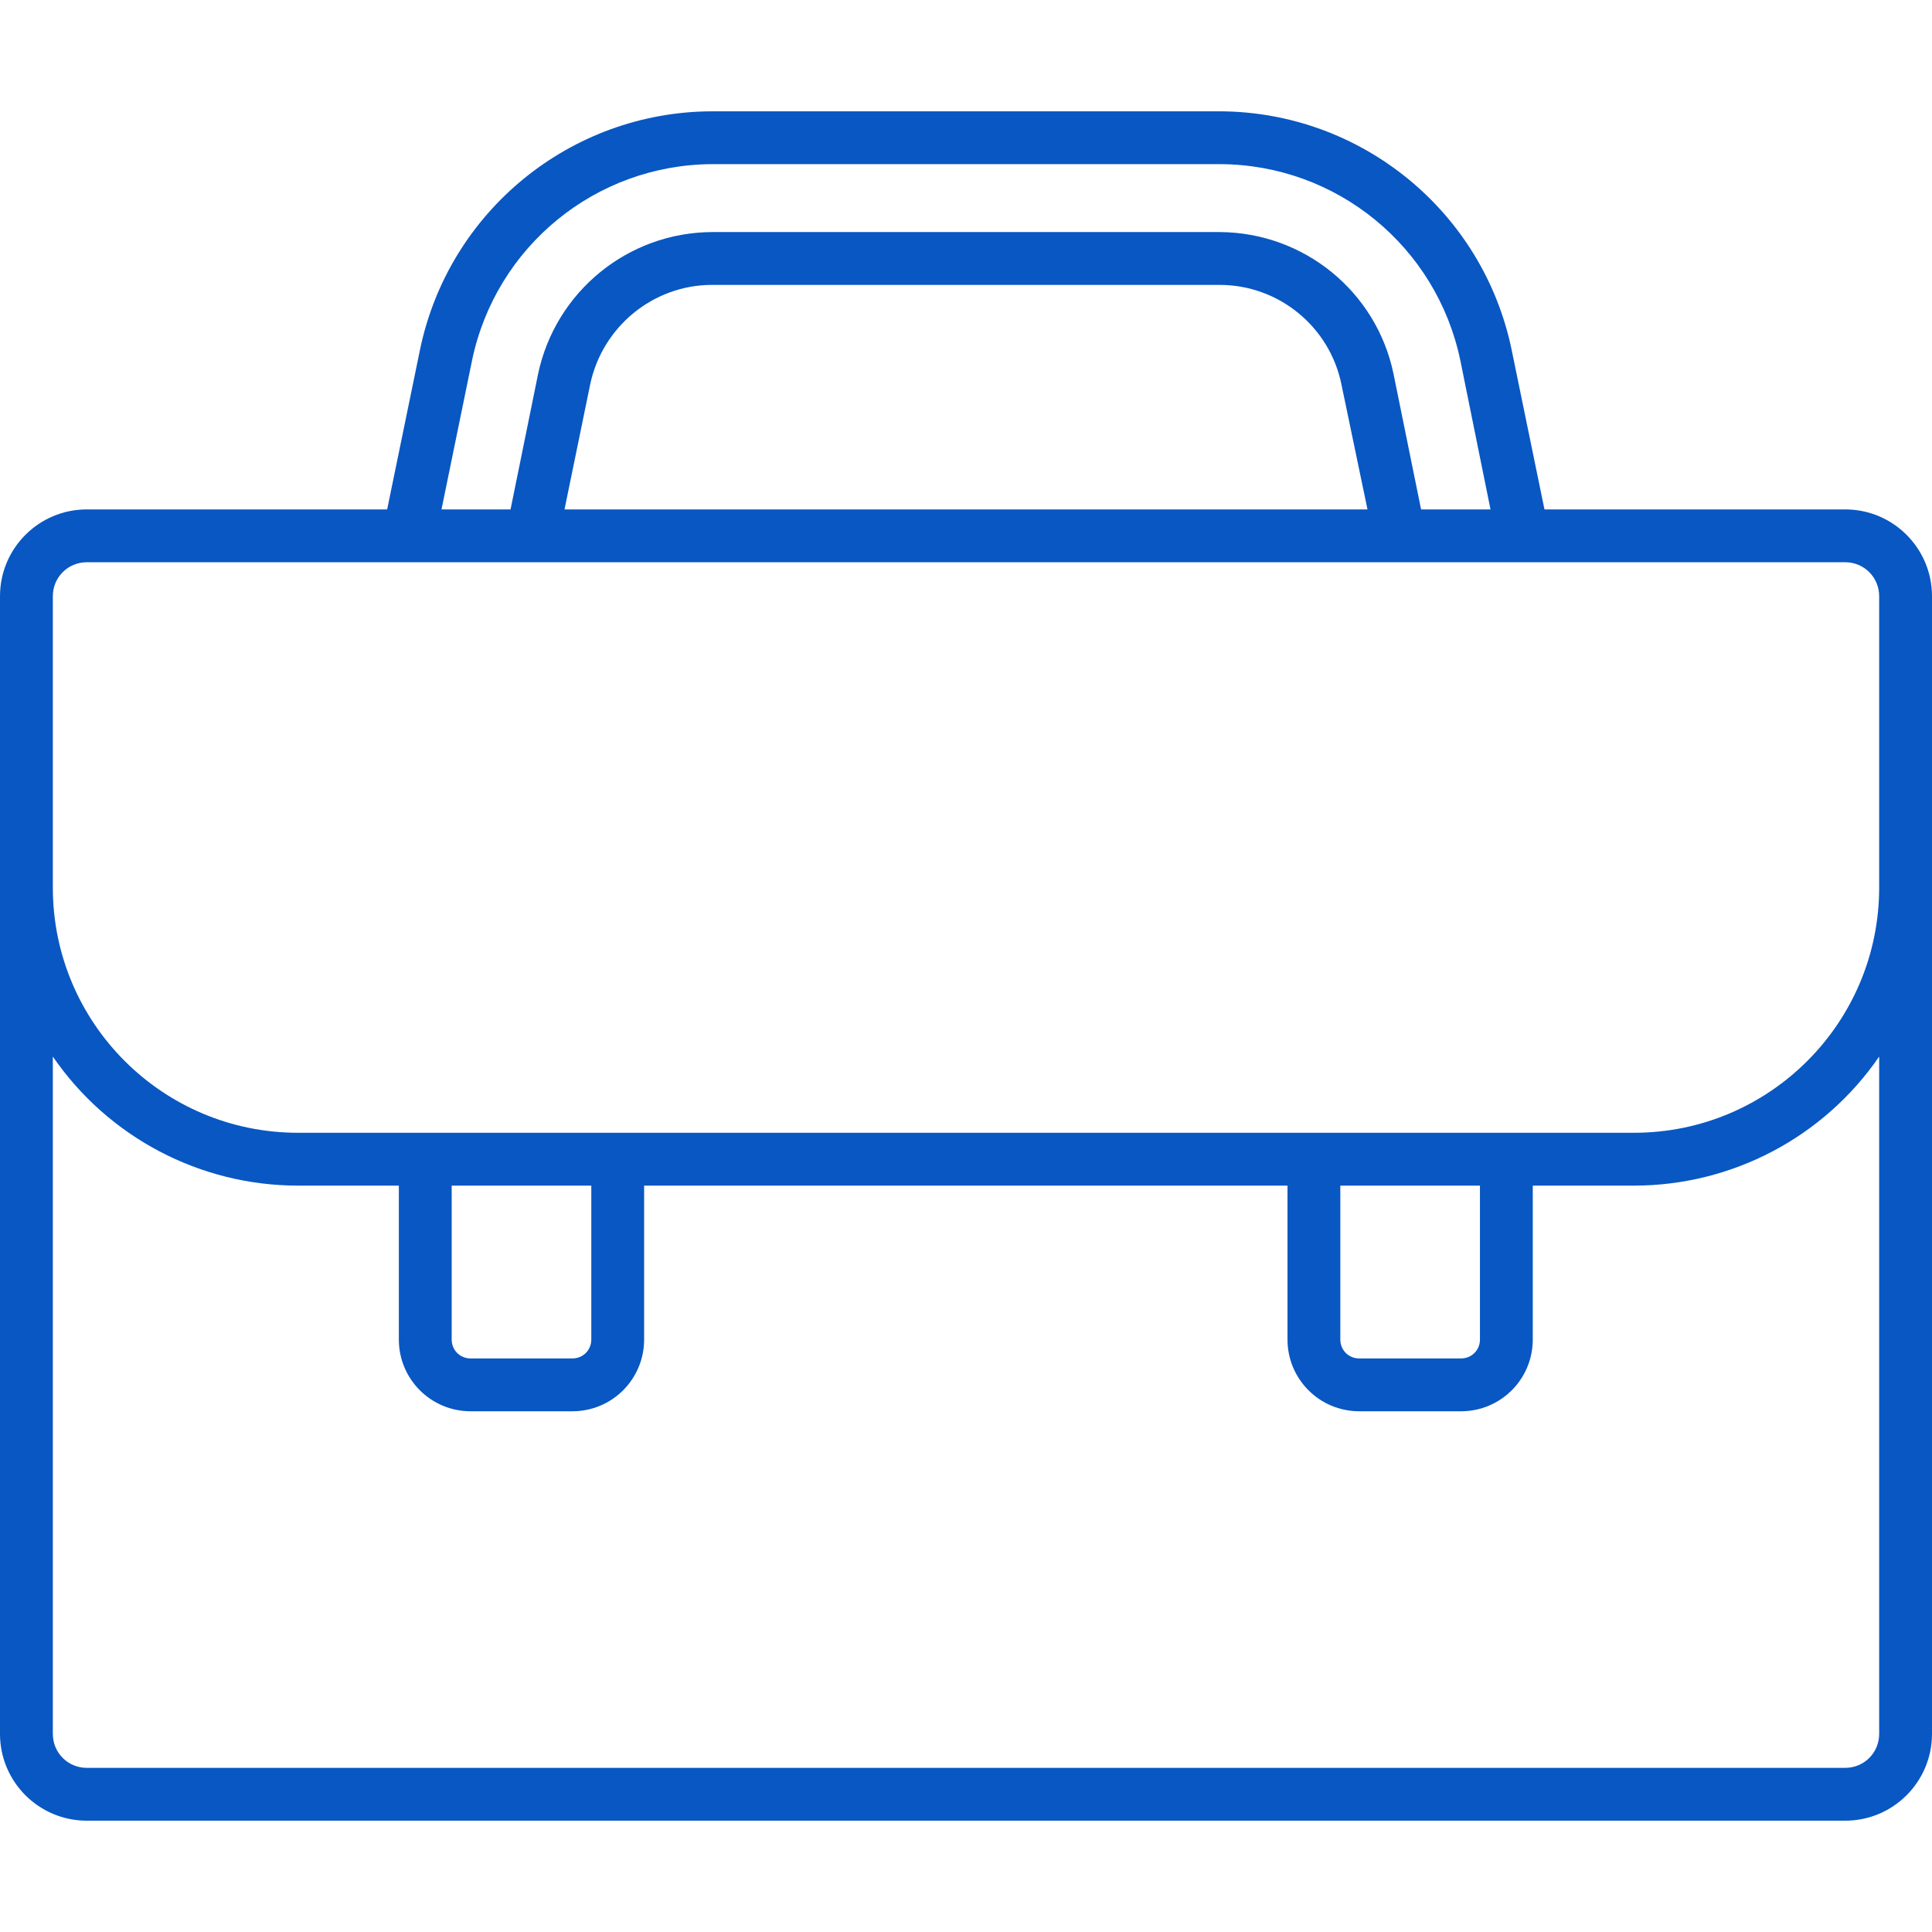 <?xml version="1.0" encoding="utf-8"?>
<!-- Generator: Adobe Illustrator 22.0.1, SVG Export Plug-In . SVG Version: 6.00 Build 0)  -->
<svg version="1.1" id="Capa_1" xmlns="http://www.w3.org/2000/svg" xmlns:xlink="http://www.w3.org/1999/xlink" x="0px" y="0px"
	 viewBox="0 0 512 512" style="enable-background:new 0 0 512 512;" xml:space="preserve">
<style type="text/css">
	.st0{fill:#0857C3;}
</style>
<path class="st0" d="M489,135h-79.7l-8.7-42.3c-7.6-36.7-39.9-63.1-77.4-63.2H188.7c-37.5,0.1-69.8,26.5-77.4,63.2l-8.7,42.3H23
	c-12.7,0-23,10.3-23,23v301.5c0,12.7,10.3,23,23,23h466c12.7,0,23-10.3,23-23V158C512,145.3,501.7,135,489,135z M125.1,95.5
	c6.3-30.2,32.8-51.9,63.7-52h134.5c30.9,0.1,57.4,21.8,63.7,52L395,135h-18.4l-7.3-35.9c-4.5-21.8-23.7-37.5-46.1-37.6H188.7
	c-22.3,0.1-41.5,15.8-46.1,37.6l-7.3,35.9H117L125.1,95.5z M362.4,135H149.6l6.8-33.1c3.2-15.3,16.7-26.4,32.3-26.4h134.5
	c15.7,0,29.2,11.1,32.3,26.4L362.4,135z M14,158c0-5,4-9,9-9h466c5,0,9,4,9,9v77.2c0,35.9-29.1,65-65,65H79c-35.9,0-65-29.1-65-65
	V158z M355.2,314.2h37V355c0,2.8-2.2,5-5,5h-27c-2.8,0-5-2.2-5-5V314.2z M119.7,314.2h37V355c0,2.8-2.2,5-5,5h-27c-2.8,0-5-2.2-5-5
	L119.7,314.2z M498,459.5c0,5-4,9-9,9H23c-5,0-9-4-9-9V280c14.7,21.4,39,34.2,65,34.2h26.7V355c0,10.5,8.5,19,19,19h27
	c10.5,0,19-8.5,19-19v-40.8h170.5V355c0,10.5,8.5,19,19,19h27c10.5,0,19-8.5,19-19v-40.8H433c26,0,50.3-12.8,65-34.2V459.5z"/>
</svg>
